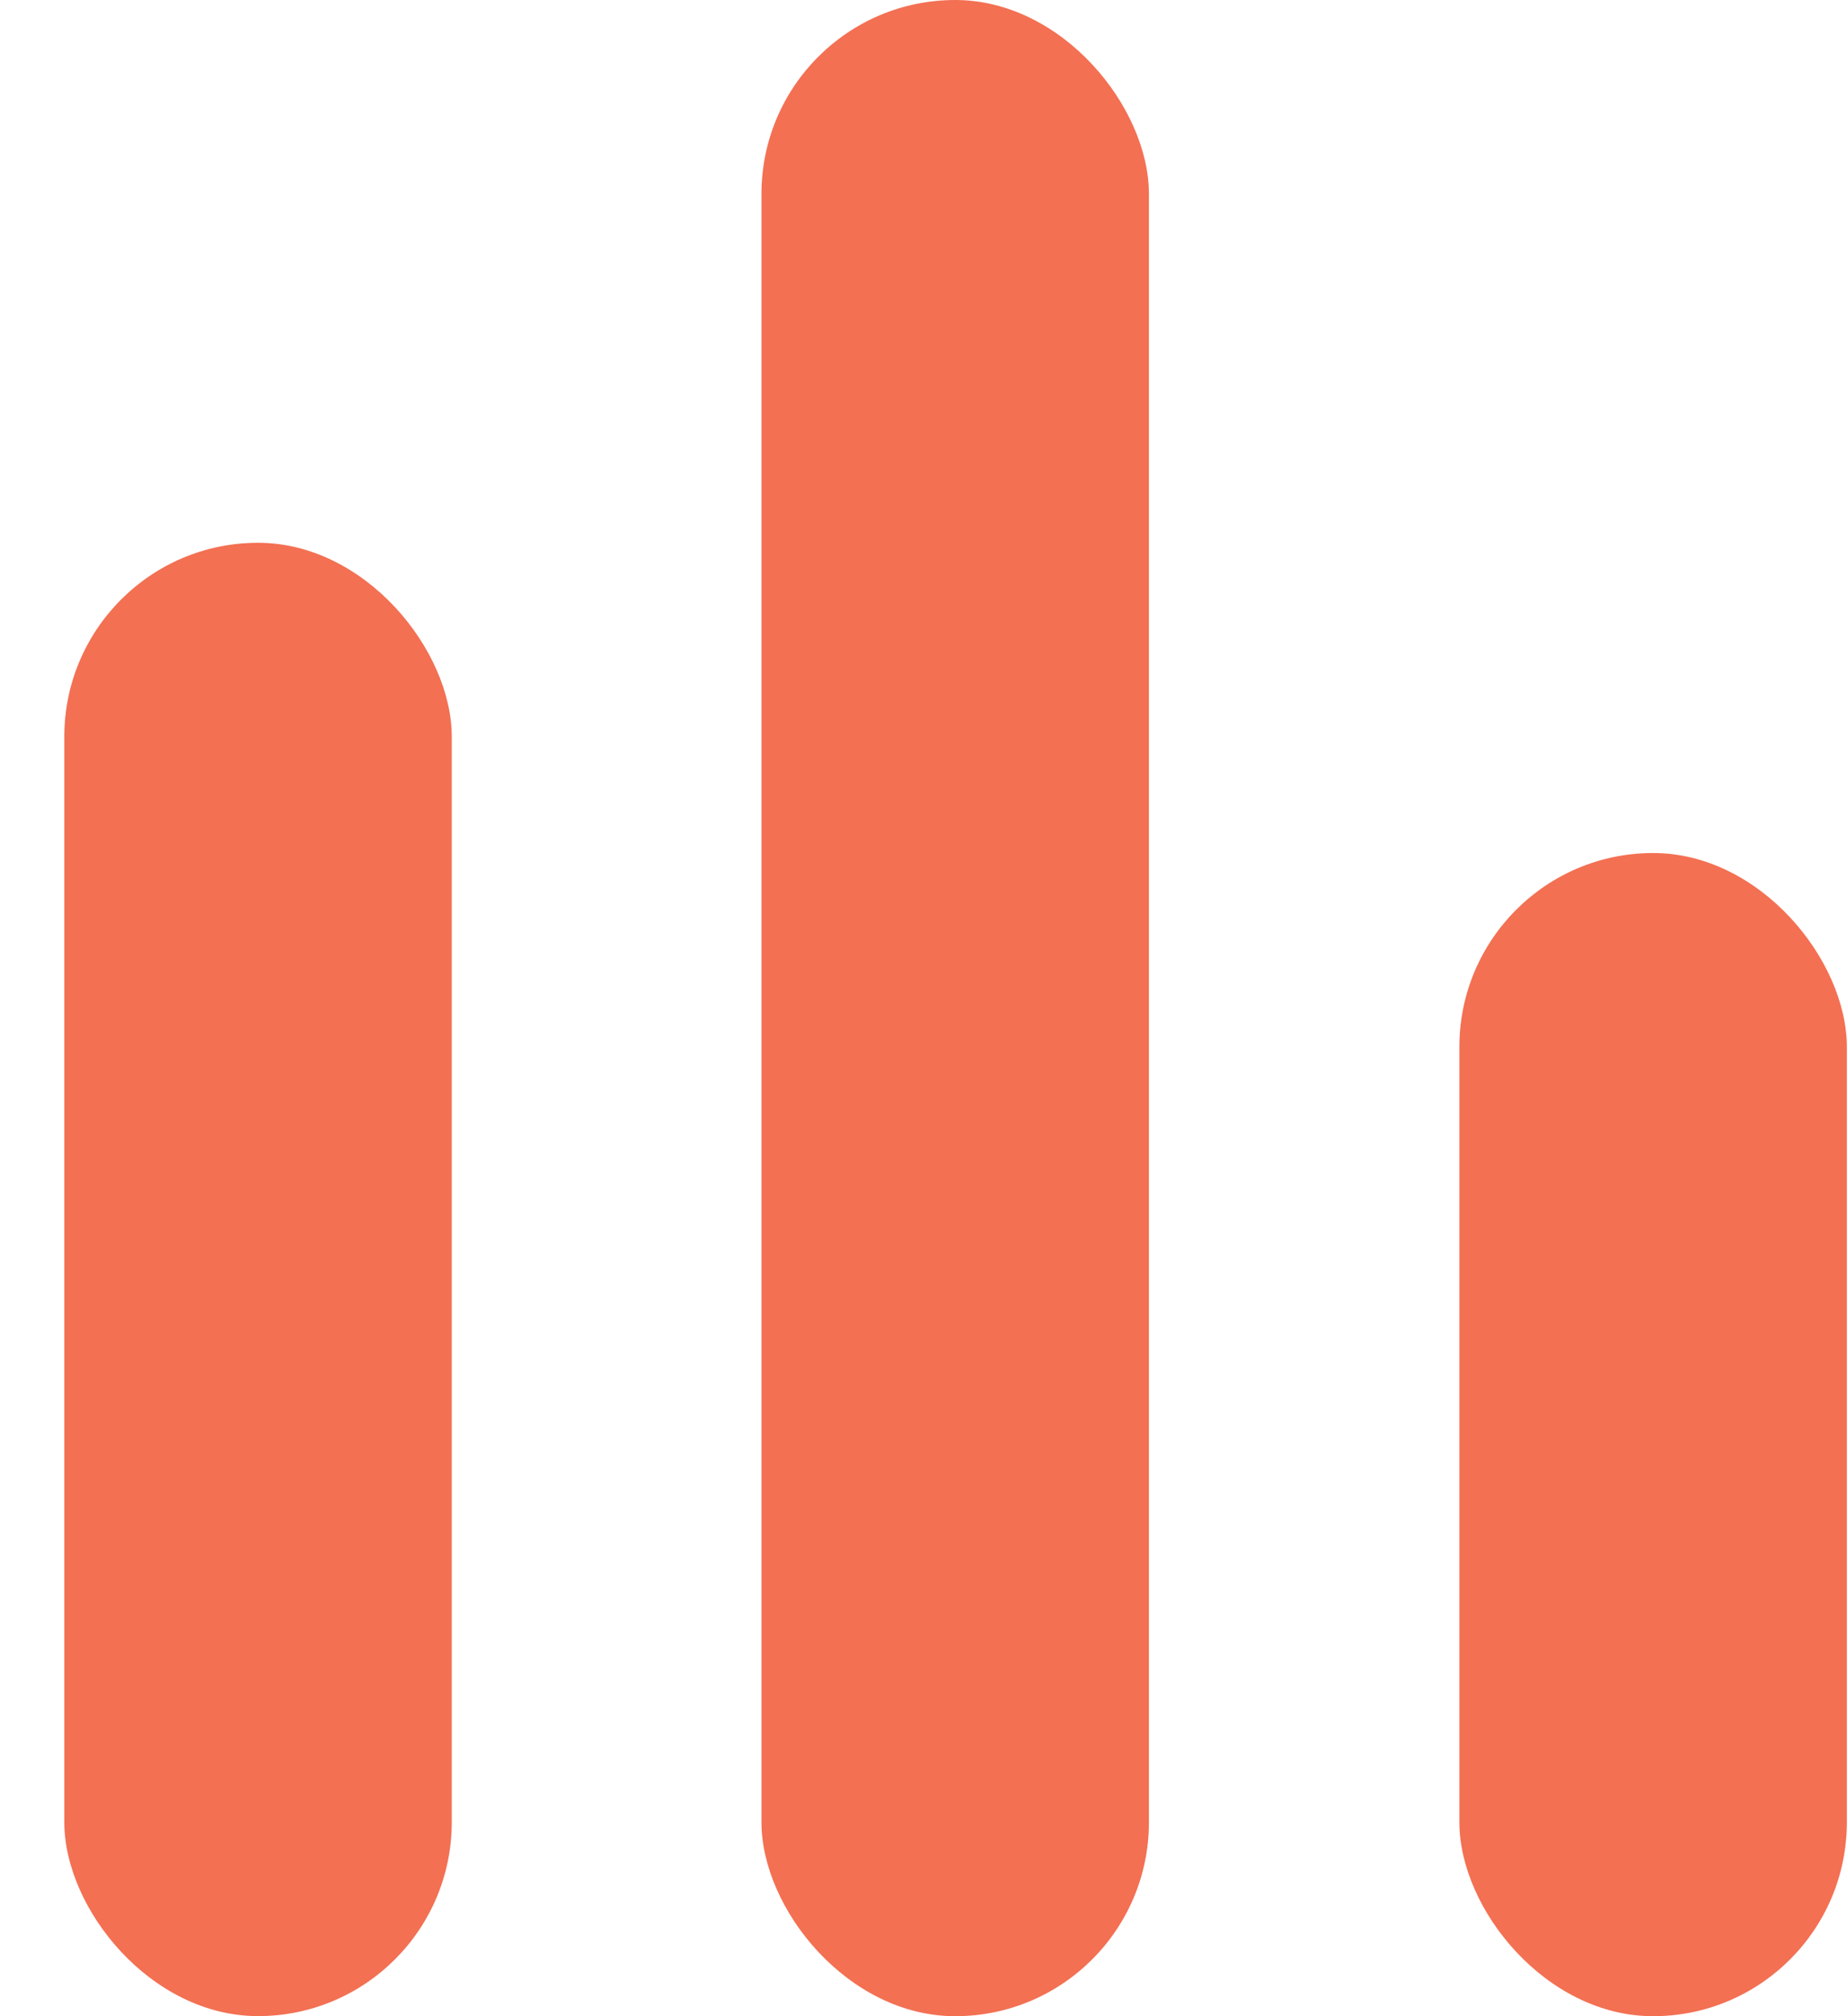 <svg width="22" height="24" viewBox="0 0 22 24" fill="none" xmlns="http://www.w3.org/2000/svg">
<rect x="0.766" y="6.461" width="4.615" height="17.538" rx="2.308" fill="#F37053"/>
<rect x="9.07" width="4.615" height="24" rx="2.308" fill="#F37053"/>
<rect x="17.383" y="10.154" width="4.615" height="13.846" rx="2.308" fill="#F37053"/>
</svg>

